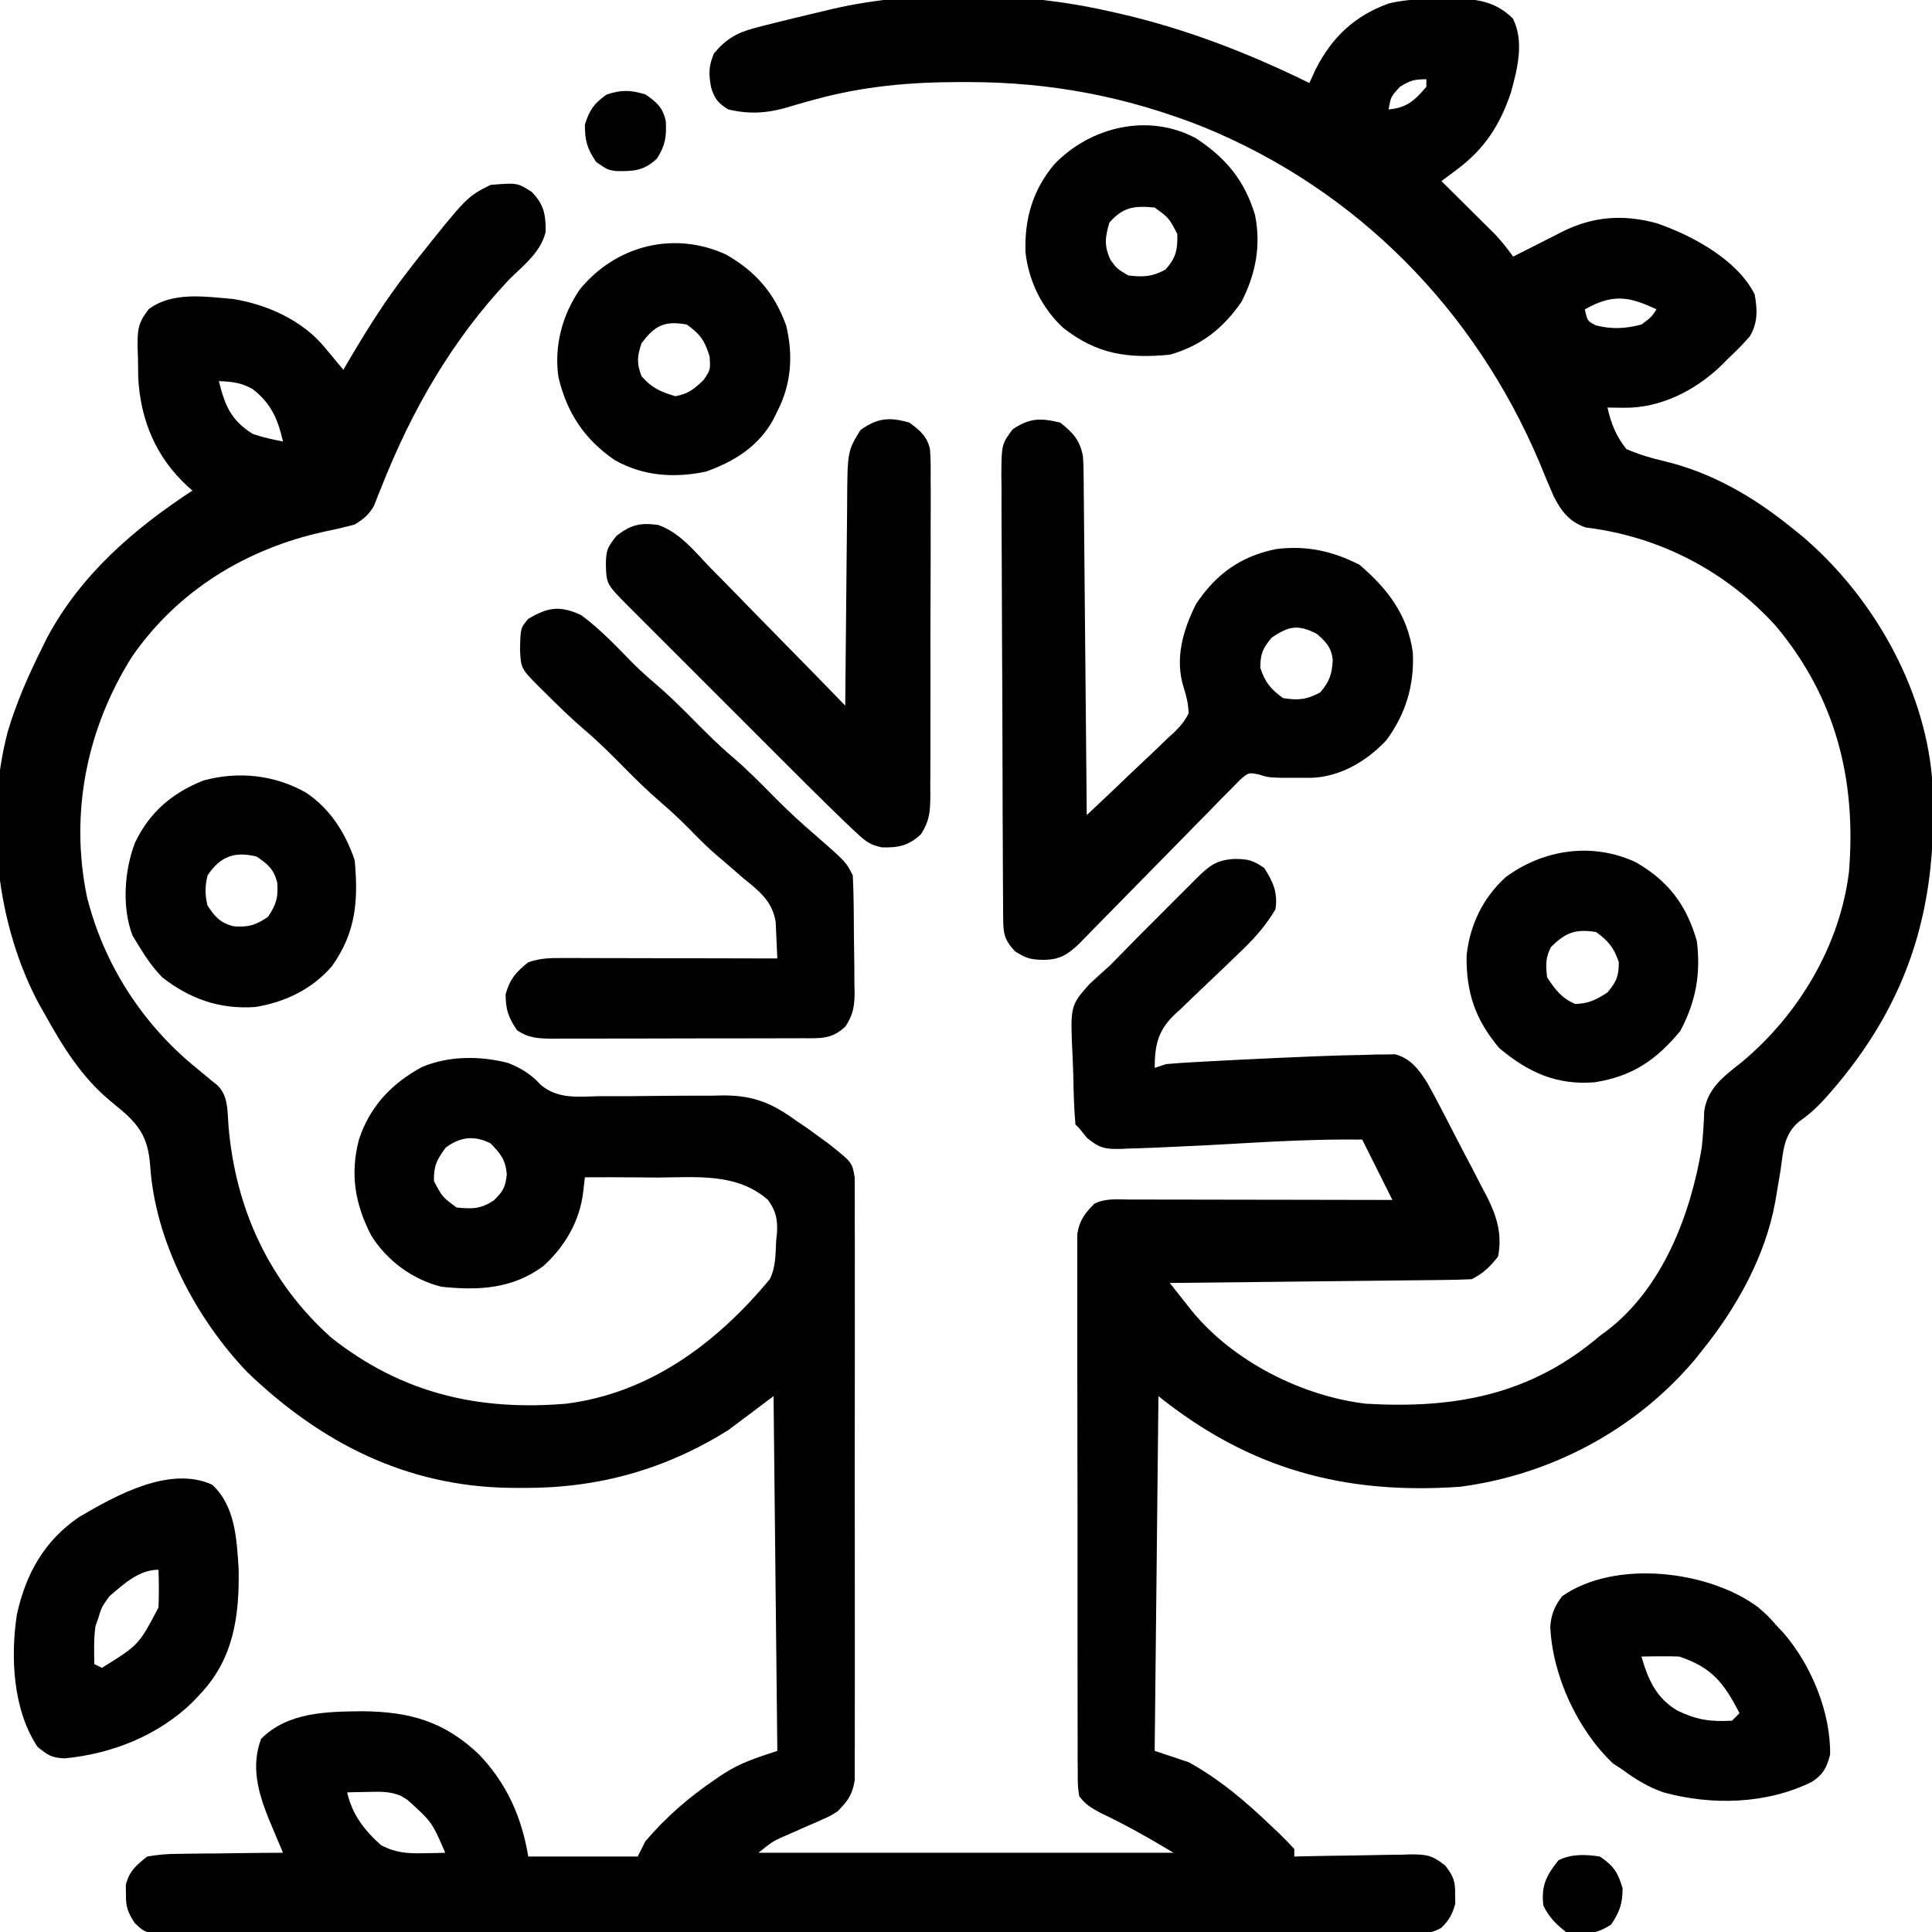 <svg xmlns="http://www.w3.org/2000/svg" width="512" height="512"><path d="M0 0 C0.773 0.172 1.547 0.343 2.343 0.52 C20.026 4.541 36.755 11.011 53 19 C53.536 17.824 54.072 16.649 54.625 15.438 C58.953 6.872 65.043 1.127 74.129 -2.117 C78.83 -3.189 83.197 -3.33 88 -3.312 C88.864 -3.329 89.727 -3.345 90.617 -3.361 C96.966 -3.366 102.177 -2.777 106.91 1.879 C110.017 7.925 108.12 15.398 106.375 21.625 C103.467 30.248 99.31 36.597 92 42 C90.666 42.999 89.333 43.999 88 45 C88.469 45.464 88.938 45.927 89.421 46.405 C91.554 48.518 93.683 50.634 95.812 52.75 C96.919 53.844 96.919 53.844 98.049 54.961 C99.117 56.024 99.117 56.024 100.207 57.109 C100.862 57.759 101.516 58.408 102.191 59.077 C103.96 60.958 105.494 62.905 107 65 C109.445 63.784 111.88 62.551 114.312 61.309 C115.542 60.685 116.771 60.061 118 59.438 C118.616 59.121 119.232 58.805 119.867 58.479 C128.073 54.332 136.193 53.717 145.125 56.188 C154.422 59.379 166.419 65.838 171 75 C171.736 79.032 171.879 82.542 169.719 86.125 C167.916 88.223 166.022 90.113 164 92 C163.08 92.93 163.08 92.93 162.141 93.879 C155.167 100.55 146.019 105.206 136.25 105.062 C135.451 105.053 134.652 105.044 133.828 105.035 C133.225 105.024 132.622 105.012 132 105 C132.95 109.271 134.269 112.555 137 116 C140.377 117.484 143.502 118.376 147.069 119.224 C159.756 122.251 170.928 128.795 181 137 C181.828 137.664 182.655 138.328 183.508 139.012 C202.024 154.713 215.824 178.605 218 203 C219.982 236.002 212.484 262.245 190.438 287.25 C188.007 289.979 185.879 292.083 182.855 294.168 C178.729 297.541 178.566 302.031 177.875 307.062 C177.562 308.962 177.243 310.86 176.918 312.758 C176.765 313.667 176.612 314.576 176.455 315.513 C173.797 330.056 166.183 343.607 157 355 C156.335 355.83 155.67 356.66 154.984 357.516 C139.279 376.013 117.007 387.831 93 391 C62.217 393.182 37.125 386.3 13 367 C12.67 398.02 12.34 429.04 12 461 C14.97 461.99 17.94 462.98 21 464 C29.234 468.51 36.254 474.529 43 481 C43.645 481.605 44.289 482.209 44.953 482.832 C46.35 484.173 47.684 485.58 49 487 C49 487.66 49 488.32 49 489 C50.095 488.974 51.189 488.948 52.317 488.921 C56.389 488.83 60.461 488.773 64.533 488.725 C66.294 488.7 68.054 488.666 69.815 488.623 C72.349 488.562 74.883 488.534 77.418 488.512 C78.201 488.486 78.985 488.46 79.792 488.434 C84.034 488.431 85.544 488.639 88.995 491.374 C91.17 494.222 91.68 495.468 91.625 499 C91.638 499.825 91.651 500.65 91.664 501.5 C90.938 504.234 89.976 505.979 87.916 507.932 C83.36 510.471 77.548 509.678 72.487 509.635 C71.079 509.641 69.672 509.649 68.265 509.659 C64.398 509.679 60.531 509.669 56.664 509.654 C52.493 509.642 48.323 509.66 44.152 509.674 C35.982 509.696 27.813 509.691 19.643 509.676 C13.004 509.665 6.365 509.664 -0.274 509.669 C-1.218 509.67 -2.162 509.671 -3.135 509.671 C-5.053 509.673 -6.972 509.675 -8.89 509.676 C-26.884 509.691 -44.877 509.674 -62.871 509.647 C-78.316 509.625 -93.761 509.629 -109.207 509.652 C-127.135 509.679 -145.064 509.689 -162.993 509.674 C-164.904 509.672 -166.815 509.671 -168.726 509.669 C-170.137 509.668 -170.137 509.668 -171.576 509.667 C-178.208 509.662 -184.84 509.67 -191.472 509.681 C-199.553 509.695 -207.633 509.692 -215.714 509.665 C-219.838 509.652 -223.962 509.647 -228.086 509.663 C-231.86 509.678 -235.633 509.67 -239.407 509.643 C-241.423 509.635 -243.438 509.652 -245.453 509.669 C-255.198 509.562 -255.198 509.562 -258.303 506.617 C-260.132 503.797 -260.677 502.334 -260.625 499 C-260.638 498.175 -260.651 497.35 -260.664 496.5 C-259.681 492.8 -257.973 491.381 -255 489 C-252.025 488.493 -249.607 488.278 -246.637 488.293 C-245.845 488.278 -245.053 488.263 -244.237 488.247 C-241.72 488.204 -239.205 488.195 -236.688 488.188 C-234.976 488.164 -233.264 488.139 -231.553 488.111 C-227.368 488.049 -223.185 488.016 -219 488 C-219.346 487.184 -219.691 486.368 -220.048 485.527 C-220.5 484.452 -220.952 483.377 -221.418 482.27 C-222.091 480.674 -222.091 480.674 -222.778 479.046 C-225.584 472.051 -227.54 465.133 -224.812 457.812 C-217.686 450.686 -207.415 450.589 -197.875 450.5 C-185.359 450.627 -176.221 453.198 -167 462 C-159.675 469.679 -155.735 478.589 -154 489 C-144.43 489 -134.86 489 -125 489 C-124.34 487.68 -123.68 486.36 -123 485 C-117.528 478.549 -111.367 473.227 -104.375 468.5 C-103.779 468.091 -103.182 467.682 -102.568 467.261 C-97.692 464.089 -93.838 462.946 -88 461 C-88.33 429.98 -88.66 398.96 -89 367 C-92.96 369.97 -96.92 372.94 -101 376 C-117.747 386.465 -135.499 391.41 -155.25 391.312 C-156.441 391.307 -157.632 391.301 -158.858 391.295 C-186.347 390.917 -208.954 379.37 -228.461 360.637 C-242.154 346.343 -252.914 325.85 -254.199 305.91 C-254.727 299.19 -256.539 295.761 -261.625 291.375 C-262.711 290.464 -263.8 289.557 -264.891 288.652 C-272.282 282.522 -277.409 274.332 -282 266 C-282.504 265.121 -283.008 264.242 -283.527 263.336 C-294.972 242.193 -298.069 213.945 -291.909 190.76 C-289.655 183.215 -286.508 176.036 -283 169 C-282.488 167.964 -281.976 166.927 -281.449 165.859 C-272.478 149.207 -258.592 137.23 -243 127 C-243.447 126.611 -243.895 126.221 -244.355 125.82 C-252.704 118.095 -256.775 108.337 -257.371 97.02 C-257.404 95.284 -257.426 93.548 -257.438 91.812 C-257.47 90.937 -257.503 90.061 -257.537 89.158 C-257.575 84.587 -257.51 82.648 -254.598 78.949 C-248.313 74.233 -239.757 75.594 -232.207 76.238 C-223.201 77.693 -213.861 81.896 -208 89 C-207.124 90.053 -206.248 91.105 -205.371 92.156 C-204.589 93.095 -203.806 94.033 -203 95 C-202.443 94.045 -201.886 93.09 -201.312 92.105 C-196.596 84.086 -191.703 76.369 -186 69 C-185.303 68.098 -184.605 67.195 -183.887 66.266 C-170.261 49.13 -170.261 49.13 -164 46 C-156.91 45.419 -156.91 45.419 -153.062 47.875 C-149.827 51.208 -149.355 53.89 -149.398 58.438 C-150.652 63.778 -155.206 67.271 -159 71 C-174.166 87.013 -184.902 105.744 -192.957 126.184 C-193.47 127.452 -193.47 127.452 -193.992 128.746 C-194.285 129.496 -194.577 130.245 -194.878 131.017 C-196.251 133.444 -197.635 134.544 -200 136 C-202.677 136.72 -205.289 137.331 -208 137.875 C-228.666 142.403 -246.825 153.429 -259 171 C-270.997 190.046 -275.53 212.332 -270.975 234.588 C-266.529 252.5 -256.26 268.41 -242 280 C-240.663 281.099 -239.329 282.203 -238 283.312 C-237.165 283.987 -237.165 283.987 -236.312 284.676 C-233.457 287.557 -233.759 291.428 -233.456 295.257 C-231.633 317.284 -222.714 336.773 -206.117 351.57 C-187.432 366.269 -167.279 370.927 -144 369 C-121.717 366.197 -103.932 352.804 -90 336 C-88.388 332.777 -88.483 329.351 -88.312 325.812 C-88.194 324.698 -88.194 324.698 -88.072 323.561 C-87.937 319.978 -88.386 317.823 -90.55 314.921 C-98.759 307.795 -109.404 308.997 -119.625 309.062 C-121.507 309.049 -123.388 309.033 -125.27 309.014 C-129.847 308.973 -134.423 308.975 -139 309 C-139.146 310.264 -139.291 311.528 -139.441 312.83 C-140.33 320.554 -144.268 327.325 -150.012 332.527 C-158.16 338.562 -167.132 339.052 -177 338 C-184.624 336.122 -191.397 331.134 -195.574 324.5 C-199.924 316.125 -201.282 308.216 -198.875 299 C-196.014 290.227 -190.174 284.083 -182.125 279.75 C-175.03 276.76 -166.634 276.771 -159.246 278.73 C-155.624 280.232 -153.33 281.645 -150.626 284.554 C-146.033 288.377 -140.644 287.612 -134.953 287.496 C-132.557 287.498 -130.161 287.5 -127.766 287.502 C-124.009 287.475 -120.253 287.438 -116.496 287.395 C-112.856 287.362 -109.218 287.365 -105.578 287.371 C-104.467 287.346 -103.357 287.322 -102.212 287.296 C-94.26 287.322 -89.388 289.338 -83 294 C-81.93 294.724 -80.86 295.449 -79.758 296.195 C-78.889 296.832 -78.02 297.469 -77.125 298.125 C-75.799 299.088 -75.799 299.088 -74.445 300.07 C-68.159 305.031 -68.159 305.031 -67.497 309.071 C-67.495 310.285 -67.494 311.499 -67.492 312.749 C-67.486 313.427 -67.48 314.105 -67.473 314.803 C-67.457 317.073 -67.47 319.343 -67.482 321.613 C-67.477 323.241 -67.47 324.869 -67.461 326.497 C-67.443 330.918 -67.45 335.34 -67.463 339.761 C-67.473 344.387 -67.463 349.013 -67.457 353.64 C-67.45 361.41 -67.459 369.18 -67.479 376.95 C-67.5 385.933 -67.493 394.916 -67.471 403.899 C-67.453 411.61 -67.45 419.321 -67.461 427.033 C-67.467 431.639 -67.468 436.245 -67.455 440.851 C-67.443 445.183 -67.451 449.514 -67.474 453.845 C-67.48 455.434 -67.478 457.024 -67.469 458.613 C-67.458 460.784 -67.472 462.953 -67.492 465.124 C-67.494 466.338 -67.495 467.552 -67.497 468.803 C-68.097 472.619 -69.334 474.26 -72 477 C-73.951 478.254 -73.951 478.254 -75.969 479.133 C-77.073 479.63 -77.073 479.63 -78.199 480.137 C-78.958 480.463 -79.718 480.789 -80.5 481.125 C-82.012 481.79 -83.523 482.459 -85.031 483.133 C-85.697 483.42 -86.363 483.708 -87.049 484.004 C-89.45 485.16 -89.45 485.16 -93 488 C-56.7 488 -20.4 488 17 488 C10.478 484.087 4.363 480.611 -2.434 477.395 C-4.921 476.043 -6.304 475.231 -8 473 C-8.38 470.271 -8.38 470.271 -8.388 466.902 C-8.403 464.989 -8.403 464.989 -8.418 463.036 C-8.413 461.619 -8.409 460.202 -8.404 458.786 C-8.41 457.296 -8.417 455.806 -8.425 454.316 C-8.443 450.266 -8.442 446.217 -8.436 442.167 C-8.433 438.788 -8.439 435.408 -8.445 432.028 C-8.459 424.054 -8.457 416.081 -8.446 408.107 C-8.435 399.88 -8.449 391.653 -8.475 383.426 C-8.498 376.365 -8.504 369.303 -8.498 362.241 C-8.495 358.023 -8.497 353.805 -8.515 349.587 C-8.53 345.619 -8.526 341.652 -8.507 337.684 C-8.504 336.228 -8.507 334.772 -8.517 333.317 C-8.53 331.328 -8.516 329.34 -8.501 327.352 C-8.501 326.239 -8.501 325.127 -8.501 323.981 C-7.885 320.314 -6.559 318.647 -4 316 C-1.018 314.509 2.026 314.87 5.295 314.886 C6.422 314.886 6.422 314.886 7.572 314.886 C10.061 314.887 12.55 314.895 15.039 314.902 C16.763 314.904 18.486 314.906 20.21 314.907 C24.75 314.91 29.291 314.92 33.832 314.931 C38.463 314.942 43.095 314.946 47.727 314.951 C56.818 314.962 65.909 314.979 75 315 C72.36 309.72 69.72 304.44 67 299 C55.394 298.863 43.888 299.473 32.306 300.146 C27.361 300.43 22.415 300.688 17.466 300.896 C15.797 300.966 14.128 301.042 12.46 301.124 C9.998 301.235 7.538 301.31 5.074 301.375 C4.334 301.413 3.594 301.451 2.831 301.49 C-1.218 301.554 -2.789 301.177 -5.942 298.539 C-6.621 297.701 -7.3 296.863 -8 296 C-8.33 295.67 -8.66 295.34 -9 295 C-9.389 290.607 -9.486 286.209 -9.57 281.802 C-9.606 280.325 -9.661 278.847 -9.734 277.371 C-10.408 263.58 -10.408 263.58 -5.332 257.844 C-3.579 256.203 -1.798 254.591 0 253 C1.671 251.337 3.313 249.648 4.956 247.957 C7.315 245.536 9.71 243.151 12.105 240.765 C13.962 238.913 15.814 237.055 17.666 235.197 C18.849 234.015 20.032 232.834 21.215 231.652 C21.767 231.098 22.319 230.544 22.888 229.973 C26.435 226.447 28.32 224.843 33.312 224.625 C36.899 224.683 37.887 224.925 41 227 C43.377 230.566 44.694 233.688 44 238 C41.157 242.793 37.786 246.381 33.738 250.176 C32.525 251.345 31.312 252.515 30.1 253.686 C28.206 255.505 26.307 257.318 24.391 259.115 C22.53 260.867 20.696 262.644 18.863 264.426 C18.29 264.951 17.718 265.476 17.127 266.018 C12.8 270.287 12.044 273.992 12 280 C12.99 279.67 13.98 279.34 15 279 C17.58 278.777 20.142 278.6 22.727 278.465 C23.885 278.4 23.885 278.4 25.067 278.334 C27.586 278.195 30.105 278.065 32.625 277.938 C33.479 277.894 34.332 277.851 35.212 277.807 C41.14 277.512 47.069 277.245 53 277 C53.709 276.97 54.418 276.941 55.149 276.91 C59.286 276.743 63.422 276.634 67.562 276.562 C69.065 276.511 69.065 276.511 70.598 276.459 C71.516 276.453 72.433 276.447 73.379 276.441 C74.158 276.428 74.938 276.414 75.74 276.401 C79.815 277.482 82 280.426 84.205 283.897 C85.48 286.14 86.682 288.409 87.863 290.703 C88.3 291.54 88.737 292.378 89.187 293.24 C90.104 295.006 91.015 296.774 91.922 298.545 C93.306 301.238 94.719 303.914 96.135 306.59 C97.025 308.314 97.914 310.039 98.801 311.766 C99.223 312.557 99.644 313.348 100.079 314.162 C102.693 319.359 104.145 324.158 103 330 C100.818 332.756 99.128 334.436 96 336 C93.468 336.122 90.962 336.186 88.429 336.205 C87.649 336.215 86.868 336.225 86.064 336.235 C83.477 336.267 80.891 336.292 78.305 336.316 C76.514 336.337 74.723 336.358 72.932 336.379 C68.214 336.435 63.496 336.484 58.778 336.532 C53.965 336.582 49.152 336.638 44.34 336.693 C34.893 336.801 25.447 336.902 16 337 C17.273 338.612 18.55 340.222 19.827 341.831 C20.893 343.177 20.893 343.177 21.98 344.549 C32.928 357.833 50.957 366.962 68 369 C91.543 370.38 111.645 366.69 130 351 C130.577 350.577 131.155 350.154 131.75 349.719 C146.633 338.419 154.068 318.814 157 301 C157.319 297.829 157.552 294.701 157.629 291.516 C158.556 285.228 162.964 282.155 167.625 278.438 C182.604 265.966 193.637 247.59 196 228 C197.984 203.634 192.497 181.919 176.684 162.965 C163.451 148.345 145.809 139.167 126.219 136.785 C121.881 135.25 119.768 132.515 117.751 128.538 C116.407 125.482 115.135 122.404 113.875 119.312 C96.732 79.017 65.681 47.38 25.025 30.698 C4.66 22.617 -15.453 18.767 -37.375 18.75 C-38.137 18.749 -38.9 18.749 -39.685 18.748 C-52.953 18.767 -65.171 19.844 -77.977 23.348 C-78.825 23.579 -79.673 23.81 -80.547 24.048 C-82.162 24.499 -83.771 24.968 -85.373 25.462 C-90.77 27.033 -95.489 27.307 -101 26 C-103.692 24.317 -104.652 23.163 -105.559 20.133 C-106.204 16.609 -106.224 14.531 -104.812 11.188 C-101.763 7.507 -98.851 5.714 -94.246 4.5 C-93.32 4.254 -92.395 4.008 -91.441 3.754 C-86.302 2.464 -81.16 1.202 -76 0 C-74.842 -0.28 -74.842 -0.28 -73.66 -0.565 C-50.801 -5.888 -22.798 -5.227 0 0 Z M77 20 C74.577 22.634 74.577 22.634 74 26 C78.82 25.587 80.91 23.62 84 20 C84 19.34 84 18.68 84 18 C80.804 18 79.659 18.338 77 20 Z M126 79 C126.677 82.094 126.677 82.094 129 83.25 C133.168 84.292 136.849 84.108 141 83 C143.549 81.126 143.549 81.126 145 79 C137.73 75.51 133.317 74.819 126 79 Z M-236 98 C-234.411 104.398 -232.84 108.364 -227 112 C-224.324 112.916 -221.793 113.47 -219 114 C-220.399 108.003 -222.135 103.904 -227.082 100.086 C-230.079 98.389 -232.579 98.14 -236 98 Z M-175.875 301.125 C-178.268 304.363 -179.082 305.978 -179 310 C-176.753 314.242 -176.753 314.242 -173 317 C-168.819 317.394 -166.691 317.45 -163.125 315.125 C-160.613 312.613 -160.078 311.706 -159.688 308.188 C-160.072 304.269 -161.293 302.787 -164 300 C-168.373 297.813 -172.025 298.279 -175.875 301.125 Z M-202 472 C-200.681 477.863 -197.427 482.061 -193 486 C-189.156 488.018 -185.992 488.22 -181.688 488.125 C-180.619 488.107 -179.55 488.089 -178.449 488.07 C-177.237 488.036 -177.237 488.036 -176 488 C-179.532 479.848 -179.532 479.848 -186 474 C-186.581 473.642 -187.163 473.283 -187.762 472.914 C-190.692 471.717 -193.096 471.806 -196.25 471.875 C-197.866 471.902 -197.866 471.902 -199.516 471.93 C-200.335 471.953 -201.155 471.976 -202 472 Z " fill="#000000" transform="translate(294,3)"></path><path d="M0 0 C3.436 2.763 5.222 4.693 6 9 C6.095 10.36 6.146 11.724 6.158 13.088 C6.168 13.892 6.178 14.697 6.188 15.527 C6.197 16.837 6.197 16.837 6.205 18.175 C6.215 19.102 6.225 20.029 6.235 20.984 C6.267 24.047 6.292 27.109 6.316 30.172 C6.337 32.296 6.358 34.42 6.379 36.544 C6.435 42.134 6.484 47.724 6.532 53.313 C6.582 59.017 6.638 64.722 6.693 70.426 C6.801 81.617 6.902 92.809 7 104 C10.917 100.355 14.796 96.675 18.646 92.959 C19.959 91.7 21.282 90.452 22.615 89.215 C24.533 87.431 26.413 85.613 28.289 83.785 C28.89 83.241 29.491 82.697 30.11 82.136 C31.783 80.466 32.985 79.139 34 77 C33.91 74.526 33.432 72.51 32.675 70.157 C30.277 62.491 32.512 54.965 36 48 C41.324 40.061 47.883 35.356 57.25 33.5 C65.289 32.51 72.131 34.029 79.312 37.688 C86.816 44.144 91.977 50.874 93.414 60.883 C93.842 69.508 91.56 77.204 86.391 84.168 C81.259 89.688 74.23 93.835 66.602 94.133 C65.289 94.13 63.977 94.128 62.625 94.125 C61.318 94.128 60.011 94.13 58.664 94.133 C55 94 55 94 52.573 93.231 C49.874 92.711 49.874 92.711 47.635 94.651 C46.82 95.482 46.005 96.313 45.166 97.169 C44.235 98.104 43.304 99.038 42.345 100.001 C41.341 101.038 40.339 102.076 39.336 103.113 C38.298 104.165 37.258 105.215 36.218 106.264 C33.48 109.031 30.76 111.814 28.044 114.602 C24.744 117.984 21.425 121.347 18.107 124.711 C15.524 127.329 12.946 129.95 10.378 132.582 C9.904 133.066 9.43 133.549 8.942 134.048 C7.663 135.353 6.387 136.661 5.111 137.968 C1.986 140.976 -0.076 142.302 -4.375 142.375 C-7.856 142.307 -8.93 142.044 -12 140.125 C-15.025 136.911 -15.129 135.137 -15.154 130.82 C-15.163 129.722 -15.171 128.624 -15.18 127.493 C-15.184 126.283 -15.188 125.073 -15.193 123.827 C-15.201 122.557 -15.209 121.287 -15.218 119.978 C-15.244 115.76 -15.259 111.542 -15.273 107.324 C-15.279 105.873 -15.284 104.421 -15.29 102.969 C-15.311 96.931 -15.33 90.892 -15.341 84.854 C-15.357 76.198 -15.391 67.543 -15.448 58.887 C-15.486 52.802 -15.506 46.718 -15.511 40.632 C-15.515 36.997 -15.527 33.363 -15.559 29.728 C-15.595 25.672 -15.591 21.617 -15.583 17.561 C-15.6 16.357 -15.616 15.154 -15.633 13.913 C-15.572 5.785 -15.572 5.785 -12.651 1.777 C-8.119 -1.261 -5.248 -1.267 0 0 Z M56 57 C53.618 59.843 53 61.284 53 65 C54.292 68.877 55.714 70.571 59 73 C63.095 73.658 65.199 73.418 68.875 71.5 C71.354 68.584 71.957 66.728 72.195 62.965 C71.863 59.625 70.476 58.159 68 56 C63.065 53.425 60.548 53.867 56 57 Z " fill="#000000" transform="translate(281,112)"></path><path d="M0 0 C5.158 3.786 9.538 8.5 14.016 13.047 C15.868 14.87 17.772 16.566 19.75 18.25 C23.345 21.336 26.673 24.632 30 28 C33.245 31.285 36.479 34.507 40 37.5 C44.086 40.973 47.802 44.775 51.567 48.587 C54.978 52.023 58.496 55.262 62.18 58.406 C70.225 65.45 70.225 65.45 72 69 C72.135 71.713 72.213 74.399 72.238 77.113 C72.246 77.92 72.254 78.726 72.263 79.557 C72.277 81.266 72.287 82.975 72.295 84.684 C72.312 87.292 72.356 89.898 72.4 92.506 C72.411 94.167 72.419 95.827 72.426 97.488 C72.443 98.266 72.461 99.043 72.479 99.844 C72.464 103.612 72.151 105.765 70.098 108.969 C66.465 112.485 63.397 112.148 58.584 112.145 C57.82 112.149 57.056 112.152 56.268 112.155 C53.733 112.165 51.199 112.167 48.664 112.168 C46.905 112.171 45.147 112.175 43.388 112.178 C39.697 112.184 36.007 112.186 32.316 112.185 C27.586 112.185 22.856 112.199 18.126 112.216 C14.492 112.227 10.858 112.229 7.224 112.229 C5.48 112.23 3.736 112.234 1.992 112.242 C-0.447 112.252 -2.886 112.249 -5.326 112.243 C-6.047 112.249 -6.768 112.254 -7.511 112.26 C-11.153 112.237 -13.973 112.136 -17 110 C-19.291 106.602 -20 104.553 -20 100.438 C-18.808 96.341 -17.289 94.663 -14 92 C-10.721 90.907 -8.327 90.88 -4.876 90.886 C-3.615 90.887 -2.354 90.887 -1.055 90.887 C0.322 90.892 1.698 90.897 3.074 90.902 C4.482 90.904 5.891 90.906 7.299 90.907 C11.003 90.91 14.707 90.92 18.41 90.931 C22.191 90.942 25.971 90.946 29.752 90.951 C37.168 90.962 44.584 90.979 52 91 C51.926 88.925 51.828 86.851 51.719 84.778 C51.667 83.623 51.614 82.469 51.561 81.279 C50.615 75.747 47.21 73.146 43 69.75 C41.438 68.393 39.877 67.035 38.316 65.676 C37.566 65.042 36.816 64.409 36.043 63.756 C33.541 61.606 31.229 59.31 28.938 56.938 C26.438 54.4 23.897 52 21.188 49.688 C17.611 46.625 14.306 43.347 11 40 C7.755 36.715 4.521 33.493 1 30.5 C-2.647 27.393 -6.045 24.068 -9.438 20.688 C-10.237 19.895 -10.237 19.895 -11.053 19.086 C-15.943 14.177 -15.943 14.177 -16.188 9.125 C-16.064 3.423 -16.064 3.423 -14 1 C-8.68 -2.129 -5.628 -2.567 0 0 Z " fill="#000000" transform="translate(154,163)"></path><path d="M0 0 C2.768 2.02 4.69 3.612 5.459 7.057 C5.645 9.637 5.664 12.173 5.631 14.76 C5.638 15.738 5.645 16.715 5.653 17.723 C5.67 20.951 5.65 24.178 5.629 27.406 C5.63 29.652 5.632 31.897 5.636 34.142 C5.639 38.846 5.624 43.55 5.597 48.254 C5.563 54.284 5.569 60.313 5.588 66.342 C5.598 70.978 5.589 75.614 5.574 80.25 C5.569 82.473 5.57 84.696 5.576 86.919 C5.581 90.027 5.561 93.133 5.533 96.24 C5.54 97.159 5.546 98.077 5.553 99.024 C5.491 103.211 5.359 105.427 3.092 109.047 C-0.217 112.136 -2.907 112.686 -7.358 112.557 C-10.68 111.857 -12.003 110.628 -14.463 108.302 C-15.773 107.07 -15.773 107.07 -17.109 105.814 C-18.074 104.878 -19.038 103.94 -20 103 C-20.505 102.509 -21.009 102.018 -21.53 101.512 C-25.584 97.554 -29.591 93.549 -33.594 89.539 C-34.875 88.259 -36.156 86.978 -37.438 85.698 C-40.102 83.036 -42.764 80.371 -45.425 77.706 C-48.835 74.289 -52.251 70.877 -55.667 67.467 C-58.304 64.833 -60.939 62.197 -63.573 59.561 C-64.832 58.301 -66.092 57.042 -67.353 55.783 C-69.107 54.032 -70.858 52.277 -72.607 50.522 C-73.127 50.005 -73.646 49.487 -74.181 48.954 C-80.287 42.812 -80.287 42.812 -80.438 37.625 C-80.37 33.835 -80.112 33.142 -77.625 30 C-73.818 27.099 -71.488 26.477 -66.624 27.104 C-60.904 29.056 -56.936 34.107 -52.84 38.379 C-51.801 39.433 -50.76 40.485 -49.717 41.536 C-46.992 44.292 -44.291 47.071 -41.595 49.856 C-38.834 52.699 -36.05 55.519 -33.268 58.342 C-27.822 63.873 -22.403 69.428 -17 75 C-16.994 74.189 -16.988 73.377 -16.982 72.541 C-16.924 64.876 -16.852 57.212 -16.764 49.547 C-16.72 45.607 -16.68 41.667 -16.654 37.726 C-16.627 33.92 -16.587 30.114 -16.537 26.308 C-16.52 24.86 -16.509 23.411 -16.502 21.963 C-16.434 7.612 -16.434 7.612 -13 2 C-8.527 -1.253 -5.275 -1.535 0 0 Z " fill="#000000" transform="translate(241,112)"></path><path d="M0 0 C2.562 2.25 2.562 2.25 5 5 C5.544 5.579 6.088 6.158 6.648 6.754 C13.967 15.176 19.181 27.783 19 39 C18.088 42.454 17.217 44.193 14.215 46.184 C2.14 52.166 -12.408 52.498 -25.203 48.984 C-29.264 47.555 -32.559 45.553 -36 43 C-36.846 42.443 -37.691 41.886 -38.562 41.312 C-47.947 32.409 -54.594 18.092 -55.164 5.051 C-54.896 1.703 -54.017 -0.332 -52 -3 C-37.963 -12.826 -13.041 -9.81 0 0 Z M-31 13 C-29.266 19.069 -27.065 24.011 -21.5 27.312 C-16.365 29.788 -12.757 30.32 -7 30 C-6.34 29.34 -5.68 28.68 -5 28 C-9.178 19.981 -12.276 15.908 -21 13 C-22.728 12.932 -24.458 12.915 -26.188 12.938 C-27.089 12.947 -27.99 12.956 -28.918 12.965 C-29.949 12.982 -29.949 12.982 -31 13 Z " fill="#000000" transform="translate(466,426)"></path><path d="M0 0 C6.136 5.591 6.545 14.372 7.051 22.289 C7.288 34.739 5.746 46.168 -3.188 55.562 C-4.143 56.578 -4.143 56.578 -5.117 57.613 C-14.265 66.51 -26.542 71.371 -39.188 72.562 C-42.626 72.299 -43.323 71.804 -46.188 69.562 C-52.764 59.792 -53.43 45.778 -51.723 34.488 C-49.39 23.707 -44.422 14.812 -35.188 8.562 C-25.429 2.838 -11.248 -5.073 0 0 Z M-27.188 29.562 C-29.318 32.565 -29.318 32.565 -30.188 35.562 C-30.414 36.181 -30.641 36.8 -30.875 37.438 C-31.372 40.816 -31.244 44.15 -31.188 47.562 C-30.527 47.892 -29.867 48.222 -29.188 48.562 C-19.415 42.499 -19.415 42.499 -14.188 32.562 C-14.033 29.222 -14.071 25.904 -14.188 22.562 C-19.418 22.562 -23.291 26.297 -27.188 29.562 Z " fill="#000000" transform="translate(56.188,393.438)"></path><path d="M0 0 C7.819 4.498 12.805 10.274 15.844 18.789 C17.747 26.652 17.214 34.312 13.5 41.5 C13.171 42.178 12.843 42.856 12.504 43.555 C8.57 50.768 2.143 54.814 -5.5 57.5 C-13.889 59.248 -22.161 58.667 -29.688 54.375 C-37.687 48.816 -42.222 41.964 -44.5 32.5 C-45.699 24.296 -43.546 16.062 -38.875 9.25 C-29.331 -2.507 -13.797 -6.403 0 0 Z M-22.5 23.5 C-23.671 27.014 -23.792 28.715 -22.5 32.188 C-19.803 35.306 -17.436 36.346 -13.5 37.5 C-10.073 36.862 -8.685 35.67 -6.125 33.312 C-4.218 30.536 -4.218 30.536 -4.438 27 C-5.716 22.788 -6.926 21.064 -10.5 18.5 C-16.383 17.449 -18.98 18.737 -22.5 23.5 Z " fill="#000000" transform="translate(192.5,67.5)"></path><path d="M0 0 C8.648 4.947 13.506 11.431 16.188 20.938 C17.25 29.65 15.931 36.907 11.812 44.688 C5.447 52.429 -0.962 56.762 -10.875 58.312 C-21.067 59.137 -28.533 55.658 -36.188 49.25 C-42.551 41.683 -44.947 34.593 -44.84 24.801 C-44.002 16.659 -40.504 9.372 -34.402 3.898 C-24.35 -3.491 -11.399 -5.318 0 0 Z M-22.5 22.5 C-23.951 25.403 -23.872 27.273 -23.5 30.5 C-21.323 33.797 -19.72 35.968 -16.062 37.562 C-12.494 37.475 -10.478 36.442 -7.5 34.5 C-5.118 31.657 -4.5 30.216 -4.5 26.5 C-5.792 22.623 -7.214 20.929 -10.5 18.5 C-15.967 17.621 -18.614 18.614 -22.5 22.5 Z " fill="#000000" transform="translate(433.5,228.5)"></path><path d="M0 0 C7.929 5.25 12.808 11.103 15.598 20.332 C17.208 28.511 15.748 35.94 11.988 43.316 C7.128 50.342 1.268 54.985 -7.012 57.316 C-18.313 58.386 -26.35 57.185 -35.262 50.191 C-40.906 44.975 -44.419 37.764 -45.25 30.125 C-45.526 21.319 -43.343 13.699 -37.637 6.879 C-28.056 -3.111 -12.655 -6.84 0 0 Z M-23.012 22.316 C-24.161 26.266 -24.443 28.346 -22.762 32.129 C-21.025 34.527 -21.025 34.527 -18.012 36.316 C-13.991 36.763 -11.716 36.699 -8.137 34.754 C-5.316 31.518 -4.938 29.592 -5.012 25.316 C-7.242 21.058 -7.242 21.058 -11.012 18.316 C-16.419 17.806 -19.361 18.129 -23.012 22.316 Z " fill="#000000" transform="translate(317.012,36.684)"></path><path d="M0 0 C6.403 4.186 10.595 10.785 13 18 C13.971 28.606 13.375 37.002 7 46 C1.814 52.1 -5.575 55.669 -13.438 56.875 C-22.762 57.506 -30.663 54.741 -38 49 C-40.388 46.522 -42.235 43.948 -44 41 C-44.619 39.989 -45.237 38.979 -45.875 37.938 C-48.743 30.451 -48.047 20.749 -45.25 13.375 C-41.385 5.27 -35.465 0.197 -27.133 -3.152 C-17.858 -5.662 -8.359 -4.69 0 0 Z M-26 22 C-26.698 24.84 -26.698 27.16 -26 30 C-24.011 32.984 -22.615 34.603 -19.062 35.477 C-15.139 35.759 -13.329 35.219 -10 33 C-7.781 29.671 -7.241 27.861 -7.523 23.938 C-8.397 20.385 -10.016 18.989 -13 17 C-18.817 15.569 -22.608 16.912 -26 22 Z " fill="#000000" transform="translate(81,210)"></path><path d="M0 0 C3.022 2.057 4.69 3.499 5.445 7.156 C5.651 11.261 5.337 13.461 3.125 17 C-0.382 20.301 -3.065 20.408 -7.738 20.34 C-10 20 -10 20 -13 17.938 C-15.408 14.401 -16 12.274 -16 8 C-14.719 4.081 -13.625 2.441 -10.25 0.062 C-6.246 -1.246 -4.042 -1.176 0 0 Z " fill="#000000" transform="translate(171,25)"></path><path d="M0 0 C3.671 2.524 4.759 4.17 6 8.438 C6 12.531 5.22 14.591 3 18 C-1.003 20.668 -4.293 20.834 -9 20 C-11.756 17.818 -13.436 16.128 -15 13 C-15.599 7.731 -14.254 5.115 -11 1 C-7.514 -0.743 -3.804 -0.572 0 0 Z " fill="#000000" transform="translate(424,492)"></path></svg>